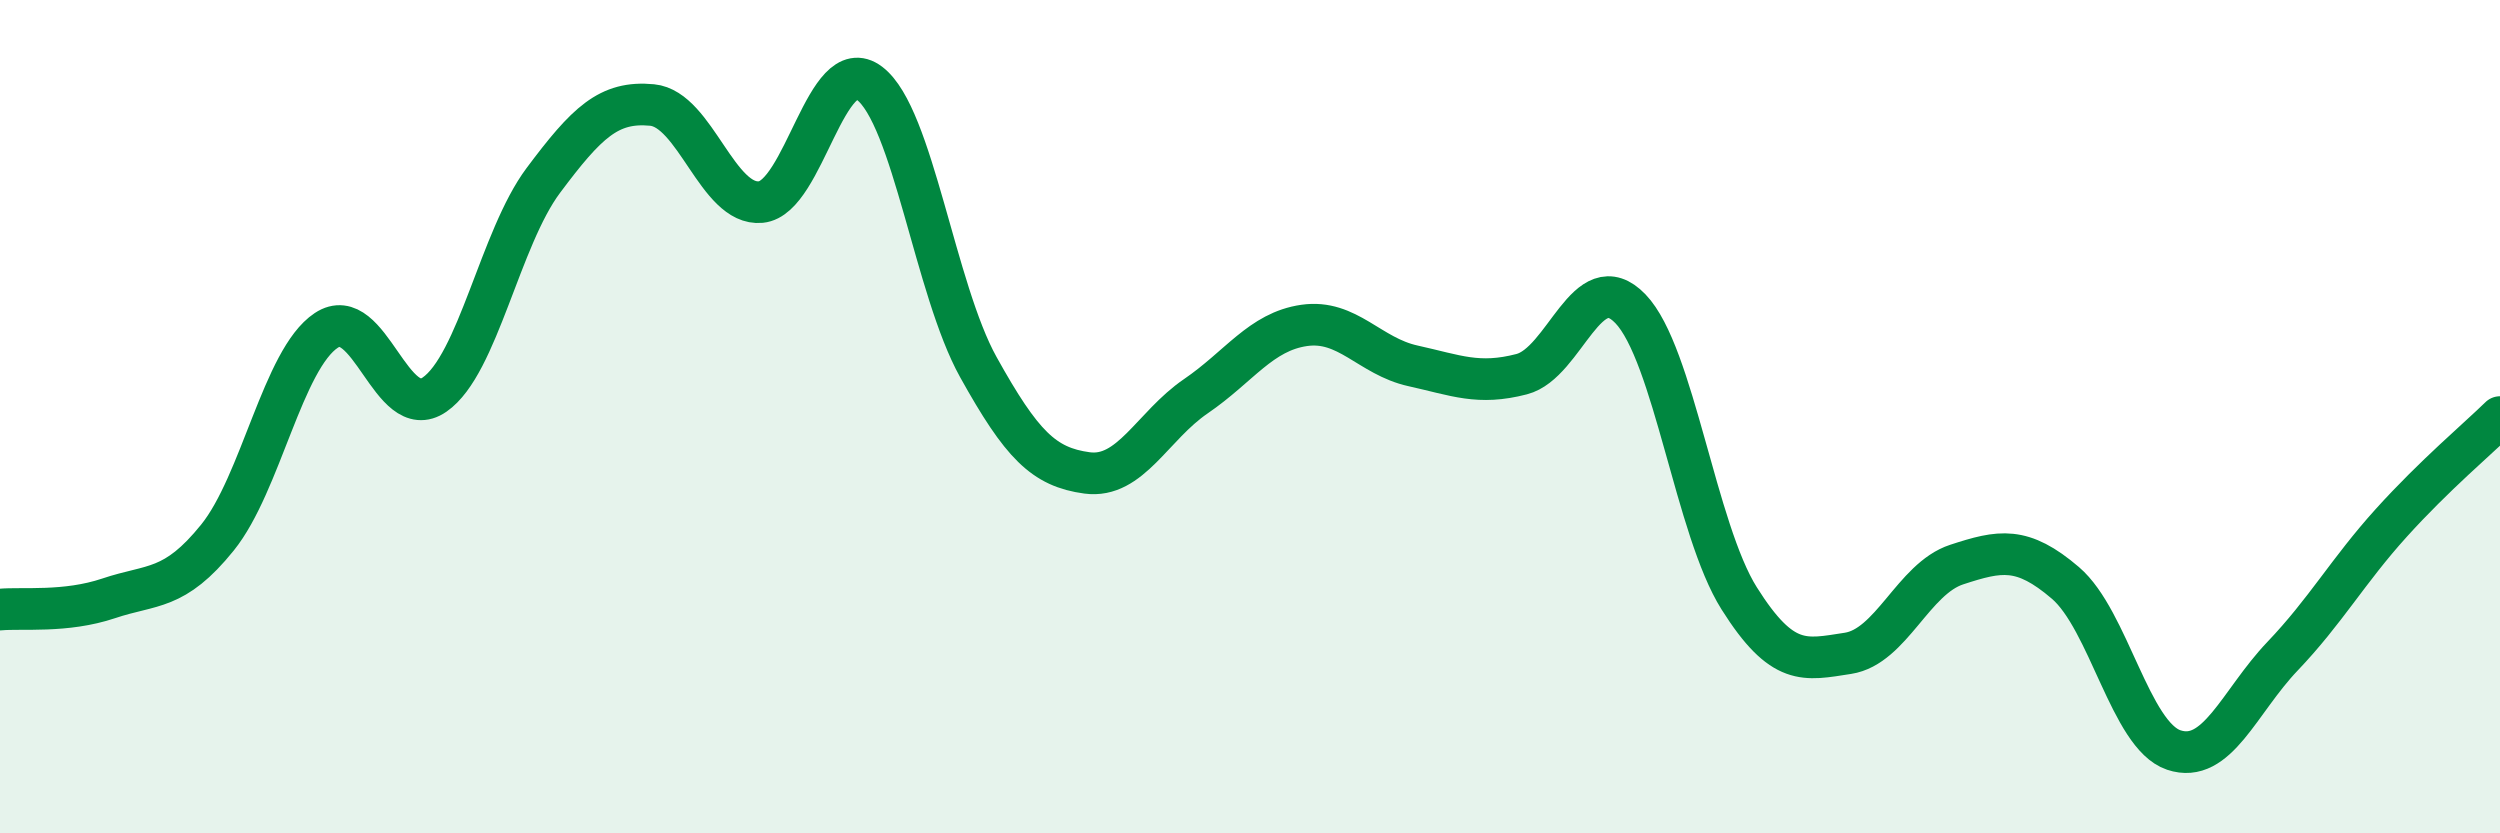
    <svg width="60" height="20" viewBox="0 0 60 20" xmlns="http://www.w3.org/2000/svg">
      <path
        d="M 0,14.63 C 0.52,14.58 1.57,14.71 2.61,14.36 C 3.65,14.01 4.18,14.19 5.22,12.9 C 6.26,11.61 6.79,8.62 7.83,7.93 C 8.87,7.24 9.39,10.19 10.43,9.47 C 11.47,8.75 12,5.72 13.04,4.33 C 14.08,2.94 14.61,2.42 15.65,2.52 C 16.69,2.62 17.22,4.95 18.26,4.85 C 19.3,4.75 19.83,1.21 20.87,2 C 21.91,2.79 22.44,6.94 23.48,8.81 C 24.52,10.68 25.05,11.21 26.09,11.35 C 27.13,11.49 27.66,10.22 28.7,9.51 C 29.74,8.8 30.26,7.96 31.3,7.81 C 32.34,7.66 32.87,8.55 33.91,8.78 C 34.95,9.01 35.48,9.25 36.52,8.98 C 37.56,8.71 38.09,6.33 39.13,7.41 C 40.17,8.49 40.7,12.71 41.74,14.36 C 42.78,16.01 43.31,15.84 44.35,15.68 C 45.39,15.52 45.92,13.89 46.96,13.55 C 48,13.21 48.53,13.1 49.57,13.99 C 50.61,14.88 51.13,17.65 52.17,18 C 53.21,18.35 53.74,16.84 54.78,15.75 C 55.82,14.66 56.35,13.7 57.39,12.55 C 58.43,11.4 59.48,10.52 60,10.01L60 20L0 20Z"
        fill="#008740"
        opacity="0.1"
        stroke-linecap="round"
        stroke-linejoin="round"
      />
      <path
        d="M 0,14.63 C 0.52,14.58 1.57,14.71 2.61,14.36 C 3.65,14.01 4.18,14.19 5.22,12.9 C 6.26,11.61 6.79,8.62 7.83,7.93 C 8.87,7.24 9.39,10.19 10.43,9.47 C 11.47,8.75 12,5.72 13.04,4.33 C 14.08,2.94 14.61,2.42 15.65,2.52 C 16.69,2.62 17.22,4.95 18.26,4.85 C 19.3,4.75 19.83,1.21 20.87,2 C 21.91,2.79 22.44,6.94 23.48,8.81 C 24.52,10.68 25.05,11.21 26.09,11.35 C 27.13,11.49 27.66,10.22 28.7,9.51 C 29.74,8.8 30.26,7.96 31.3,7.81 C 32.34,7.66 32.87,8.55 33.91,8.78 C 34.95,9.01 35.48,9.25 36.52,8.98 C 37.56,8.71 38.09,6.33 39.13,7.41 C 40.17,8.49 40.7,12.71 41.74,14.36 C 42.78,16.01 43.31,15.84 44.35,15.68 C 45.39,15.52 45.92,13.89 46.96,13.55 C 48,13.21 48.53,13.1 49.57,13.99 C 50.61,14.88 51.13,17.65 52.17,18 C 53.21,18.35 53.74,16.84 54.78,15.75 C 55.82,14.66 56.35,13.7 57.39,12.55 C 58.43,11.4 59.48,10.52 60,10.01"
        stroke="#008740"
        stroke-width="1"
        fill="none"
        stroke-linecap="round"
        stroke-linejoin="round"
      />
    </svg>
  